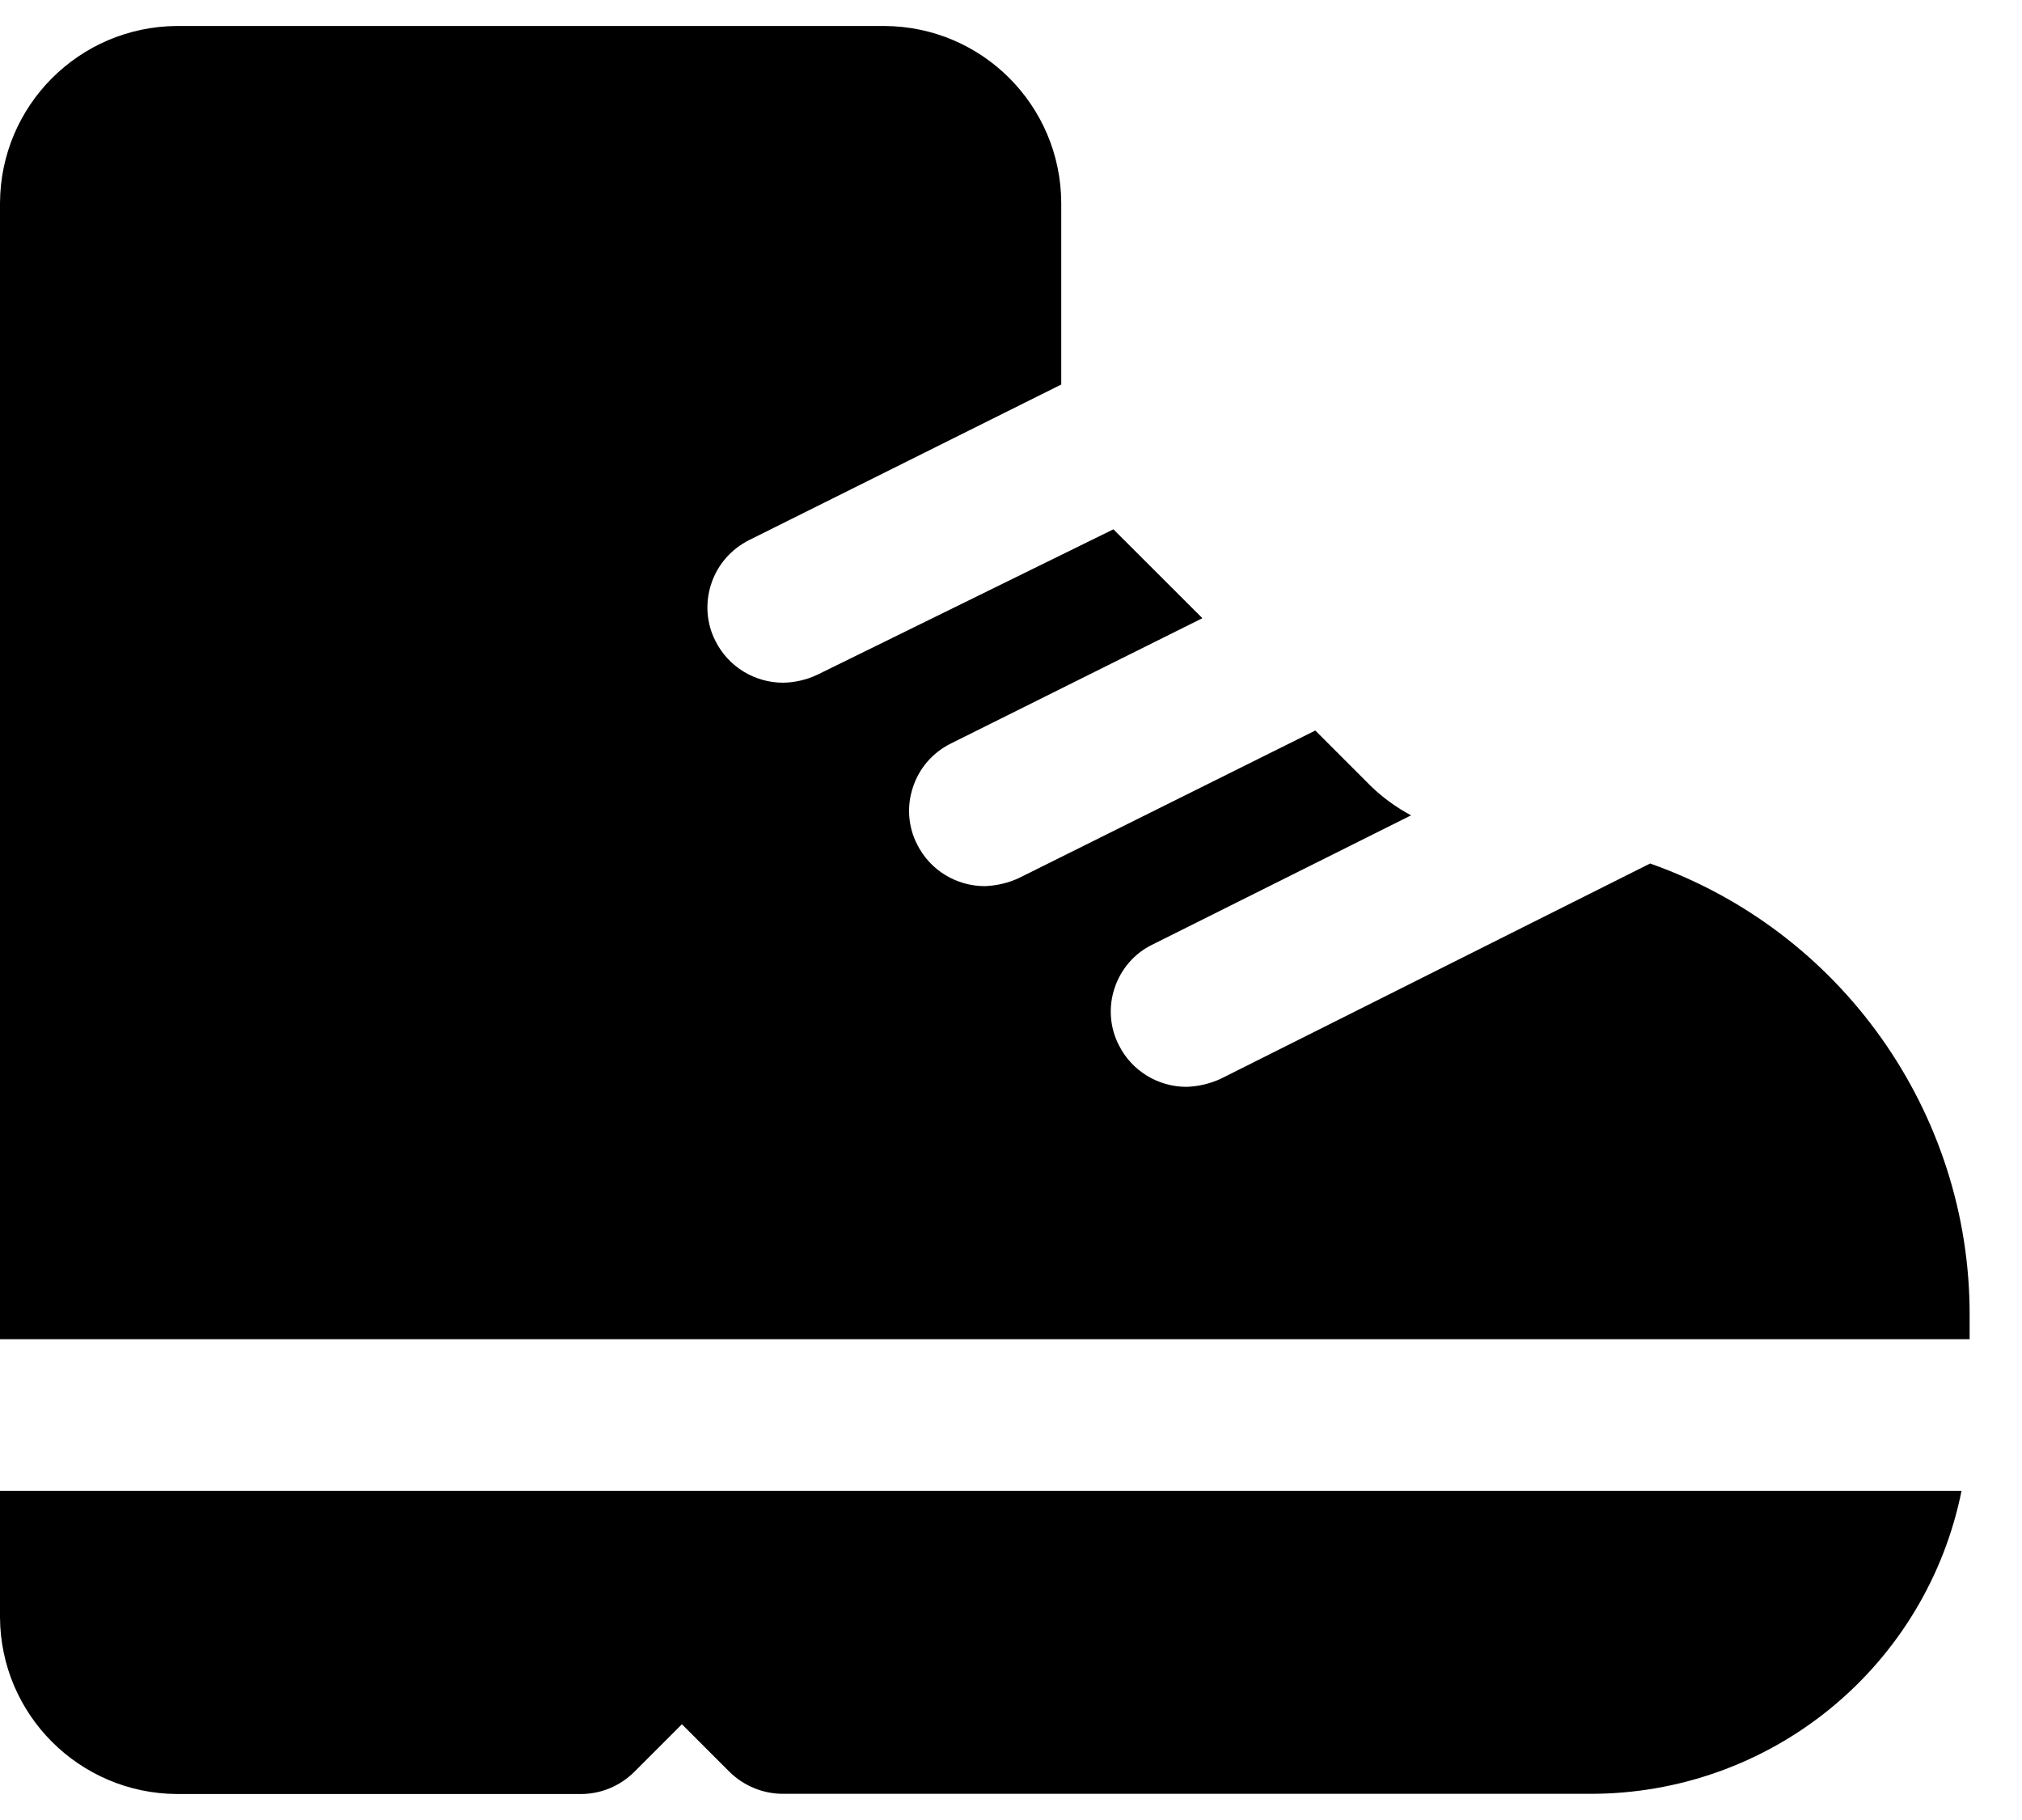 <svg width="20" height="18" viewBox="0 0 20 18" fill="none" xmlns="http://www.w3.org/2000/svg">
<g clip-path="url(#clip0_2102_6680)">
<path d="M0 14.744H19.402C19.232 15.59 18.774 16.35 18.105 16.897C17.436 17.444 16.599 17.741 15.736 17.741H7.745C7.546 17.741 7.356 17.662 7.215 17.523L6.745 17.053L6.275 17.523C6.133 17.664 5.944 17.743 5.745 17.743H1.748C0.784 17.736 0.005 16.957 0 15.995V14.746V14.744ZM16.324 8.539L12.077 10.668C11.969 10.718 11.854 10.745 11.737 10.749C11.454 10.749 11.195 10.591 11.068 10.339C10.977 10.164 10.962 9.958 11.025 9.771C11.087 9.584 11.221 9.428 11.399 9.342L13.957 8.064C13.811 7.985 13.677 7.889 13.559 7.774L13.01 7.225L10.082 8.682C9.975 8.733 9.859 8.759 9.742 8.764C9.459 8.764 9.2 8.606 9.073 8.354C8.982 8.179 8.967 7.973 9.03 7.786C9.092 7.596 9.226 7.443 9.404 7.354L11.893 6.114L11.013 5.235L8.085 6.673C7.98 6.723 7.862 6.75 7.747 6.752C7.464 6.752 7.205 6.594 7.078 6.342C6.987 6.167 6.973 5.961 7.035 5.774C7.097 5.585 7.232 5.431 7.409 5.342L10.497 3.803V2.005C10.492 1.041 9.713 0.262 8.749 0.257H1.748C0.784 0.264 0.005 1.043 0 2.007V13.245H19.482V12.996C19.482 12.018 19.175 11.066 18.609 10.267C18.043 9.469 17.247 8.867 16.324 8.541V8.539Z" fill="black"/>
</g>
<defs>
<clipPath id="clip0_2102_6680">
<rect width="19.482" height="17.482" fill="white" transform="translate(0 0.259)"/>
</clipPath>
</defs>
</svg>
